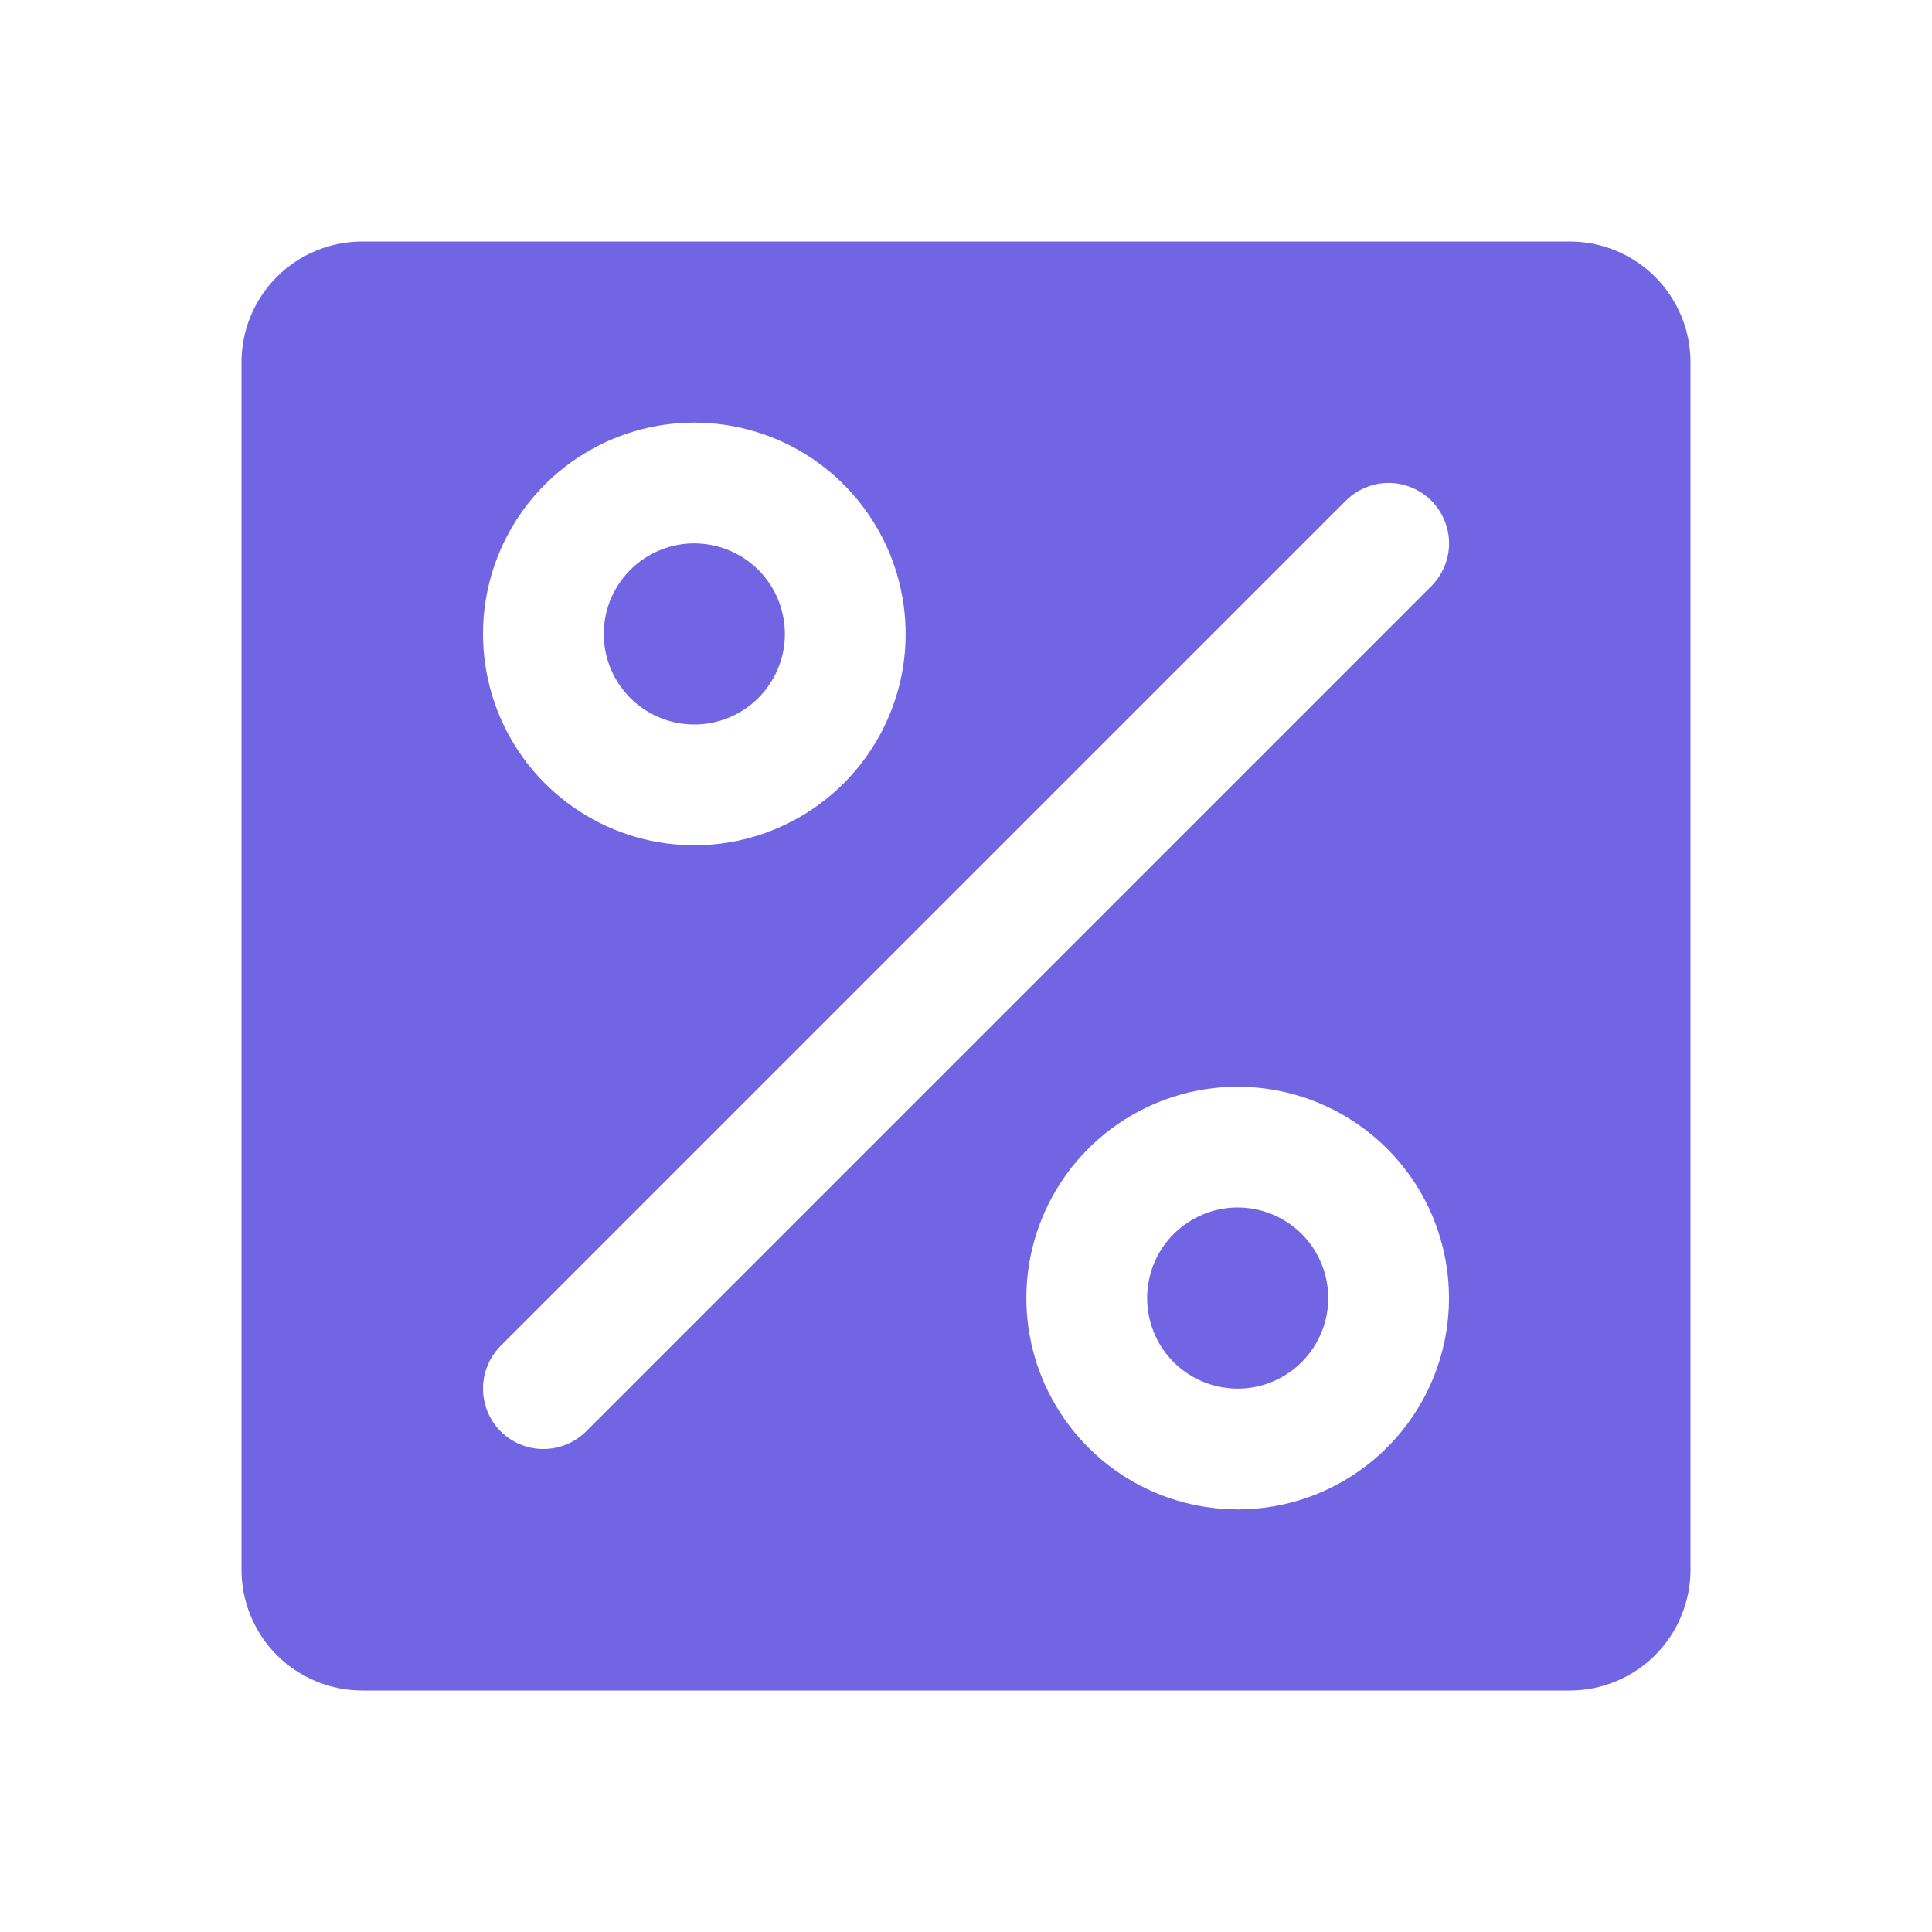 <svg width="24" height="24" viewBox="0 0 24 24" fill="none" xmlns="http://www.w3.org/2000/svg">
<path d="M16.5 16.125C16.5 16.348 16.434 16.565 16.31 16.75C16.187 16.935 16.011 17.079 15.806 17.164C15.6 17.25 15.374 17.272 15.155 17.228C14.937 17.185 14.737 17.078 14.579 16.921C14.422 16.763 14.315 16.563 14.272 16.345C14.228 16.126 14.251 15.9 14.336 15.694C14.421 15.489 14.565 15.313 14.75 15.19C14.935 15.066 15.152 15 15.375 15C15.673 15 15.96 15.118 16.171 15.329C16.381 15.54 16.5 15.827 16.5 16.125ZM8.625 9C8.848 9 9.065 8.934 9.25 8.81C9.435 8.687 9.579 8.511 9.664 8.306C9.75 8.1 9.772 7.874 9.728 7.656C9.685 7.437 9.578 7.237 9.421 7.08C9.263 6.922 9.063 6.815 8.844 6.772C8.626 6.728 8.4 6.75 8.194 6.836C7.989 6.921 7.813 7.065 7.69 7.25C7.566 7.435 7.5 7.652 7.5 7.875C7.5 8.173 7.619 8.46 7.83 8.671C8.04 8.881 8.327 9 8.625 9ZM21 4.5V19.5C21 19.898 20.842 20.279 20.561 20.561C20.279 20.842 19.898 21 19.5 21H4.5C4.102 21 3.721 20.842 3.439 20.561C3.158 20.279 3 19.898 3 19.5V4.5C3 4.102 3.158 3.721 3.439 3.439C3.721 3.158 4.102 3 4.5 3H19.5C19.898 3 20.279 3.158 20.561 3.439C20.842 3.721 21 4.102 21 4.5ZM6 7.875C6 8.394 6.154 8.902 6.442 9.333C6.731 9.765 7.141 10.101 7.62 10.3C8.1 10.499 8.628 10.551 9.137 10.45C9.646 10.348 10.114 10.098 10.481 9.731C10.848 9.364 11.098 8.896 11.2 8.387C11.301 7.878 11.249 7.35 11.05 6.87C10.851 6.391 10.515 5.981 10.083 5.692C9.652 5.404 9.144 5.25 8.625 5.25C7.929 5.25 7.261 5.527 6.769 6.019C6.277 6.511 6 7.179 6 7.875ZM18 16.125C18 15.606 17.846 15.098 17.558 14.667C17.269 14.235 16.859 13.899 16.38 13.7C15.9 13.501 15.372 13.449 14.863 13.55C14.354 13.652 13.886 13.902 13.519 14.269C13.152 14.636 12.902 15.104 12.8 15.613C12.699 16.122 12.751 16.65 12.95 17.13C13.149 17.609 13.485 18.019 13.917 18.308C14.348 18.596 14.856 18.75 15.375 18.75C16.071 18.75 16.739 18.473 17.231 17.981C17.723 17.489 18 16.821 18 16.125ZM17.781 6.219C17.711 6.15 17.628 6.094 17.537 6.057C17.446 6.019 17.349 5.999 17.25 5.999C17.151 5.999 17.054 6.019 16.963 6.057C16.872 6.094 16.789 6.15 16.719 6.219L6.219 16.719C6.079 16.86 6 17.051 6 17.25C6 17.449 6.079 17.64 6.219 17.781C6.36 17.921 6.551 18 6.75 18C6.949 18 7.14 17.921 7.281 17.781L17.781 7.281C17.85 7.211 17.906 7.128 17.943 7.037C17.981 6.946 18.001 6.849 18.001 6.75C18.001 6.651 17.981 6.554 17.943 6.463C17.906 6.372 17.85 6.289 17.781 6.219Z" fill="#7165E3"/>
</svg>
